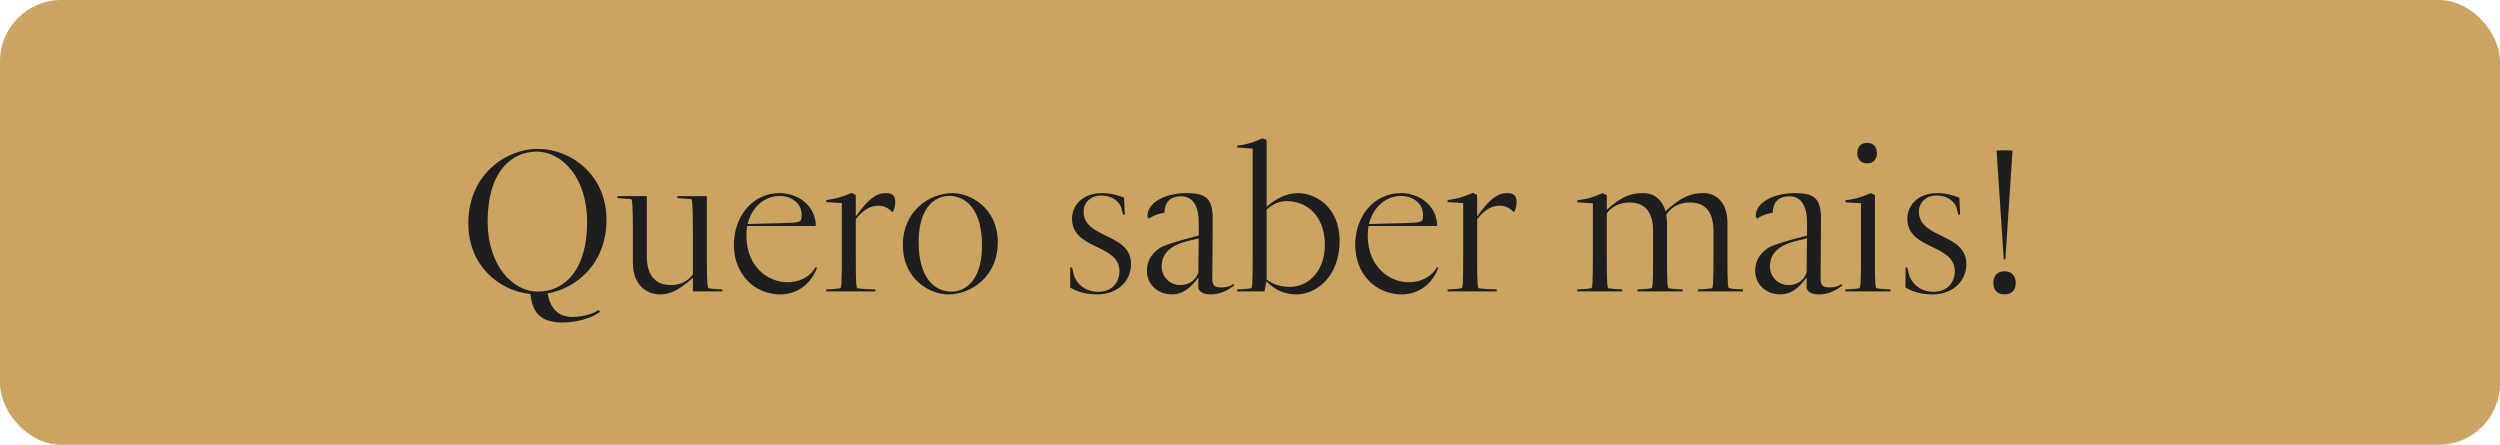 <svg xmlns="http://www.w3.org/2000/svg" width="163" height="29" viewBox="0 0 163 29" fill="none"><rect y="-0" width="163" height="29" rx="4" fill="#CBA462"></rect><path d="M39.542 14.333C39.542 17.193 37.579 18.805 35.707 19.13C35.837 19.962 36.292 20.664 37.306 20.664C37.943 20.664 38.606 20.495 39.035 20.209L39.113 20.339C38.619 20.716 37.644 21.028 36.682 21.028C34.927 21.028 34.706 20.027 34.576 19.169C32.6 18.974 30.533 17.362 30.533 14.567C30.533 11.343 33.029 9.705 35.07 9.705C37.163 9.705 39.542 11.343 39.542 14.333ZM38.281 14.45C38.281 11.603 36.656 9.887 34.992 9.887C33.354 9.887 31.794 11.174 31.794 14.45C31.794 17.297 33.419 19.013 35.07 19.013C36.721 19.013 38.281 17.726 38.281 14.45ZM47.1 19H45.176V18.116C44.149 19.026 43.603 19.195 43.031 19.195C42.108 19.195 41.263 18.519 41.263 17.154V14.944C41.263 13.436 41.224 12.994 41.146 12.981C41.146 12.981 40.236 12.916 40.249 12.916V12.786H42.173V16.712C42.173 17.856 42.641 18.584 43.759 18.584C44.37 18.584 44.903 18.298 45.176 17.882V14.944C45.176 13.436 45.137 12.994 45.059 12.981C45.059 12.981 44.149 12.916 44.162 12.916V12.786H46.086V16.842C46.086 18.35 46.125 18.779 46.203 18.792C46.476 18.844 46.944 18.87 47.1 18.87V19ZM50.889 19.195C49.199 19.195 47.847 17.895 47.847 15.945C47.847 14.229 48.965 12.591 50.85 12.591C52.007 12.591 53.19 13.397 53.19 14.736H48.718C48.679 14.931 48.666 15.139 48.666 15.347C48.666 17.44 50.122 18.402 51.331 18.402C52.033 18.402 52.774 18.129 53.177 17.414L53.268 17.466C52.826 18.623 51.877 19.195 50.889 19.195ZM50.85 12.773C49.862 12.773 49.017 13.488 48.744 14.606L50.798 14.554C52.241 14.515 52.267 14.515 52.267 14.021C52.267 13.124 51.435 12.773 50.85 12.773ZM57.072 19H53.874V18.87C54.03 18.87 54.511 18.844 54.784 18.792C54.862 18.779 54.888 18.35 54.888 16.842V13.241L53.874 13.176V13.046C54.459 12.955 54.823 12.877 55.525 12.578L55.798 12.708V14.112C56.63 12.942 57.15 12.591 57.748 12.591C58.06 12.591 58.372 12.656 58.372 13.163C58.372 13.475 58.294 13.657 58.216 13.813H58.164C57.813 13.449 57.462 13.41 57.267 13.41C56.851 13.41 56.357 13.579 55.798 14.294V16.842C55.798 18.35 55.824 18.779 55.902 18.792C56.175 18.844 56.916 18.87 57.072 18.87V19ZM64.028 16.01C64.028 13.605 62.936 12.773 61.896 12.773C60.843 12.773 59.894 13.67 59.894 15.776C59.894 18.181 60.986 19.013 62.026 19.013C63.079 19.013 64.028 18.116 64.028 16.01ZM65.055 15.802C65.055 18.038 63.313 19.195 61.831 19.195C60.635 19.195 58.867 18.22 58.867 15.971C58.867 13.748 60.609 12.591 62.104 12.591C63.287 12.591 65.055 13.566 65.055 15.802ZM71.533 19.195C70.766 19.195 70.246 19.013 69.778 18.753V17.44H69.895L69.999 17.882C70.09 18.272 70.558 19.026 71.611 19.026C72.482 19.026 72.989 18.428 72.989 17.687C72.989 15.88 69.895 16.309 69.895 14.255C69.895 13.475 70.493 12.591 71.871 12.591C72.482 12.591 72.95 12.76 73.288 12.89L73.34 13.995H73.223L73.093 13.514C73.067 13.397 72.755 12.747 71.78 12.747C71.13 12.747 70.649 13.202 70.649 13.787C70.649 15.594 73.743 15.165 73.743 17.219C73.743 18.337 72.859 19.195 71.533 19.195ZM76.403 19.195C75.454 19.195 74.778 18.493 74.778 17.687C74.778 17.167 74.934 16.634 75.636 16.153C76.026 15.958 76.481 15.802 77.508 15.529L78.158 15.36V14.515C78.158 13.488 77.807 12.799 77.014 12.799C76.221 12.799 75.935 13.267 75.922 13.865C75.597 13.93 75.324 13.982 74.934 14.242C74.856 14.242 74.817 14.203 74.817 14.047C74.817 13.28 75.857 12.591 77.352 12.591C78.6 12.591 79.068 12.903 79.068 14.255C79.068 15.685 79.042 17.323 79.042 18.181C79.042 18.675 79.25 18.74 79.666 18.74C79.978 18.74 80.238 18.649 80.407 18.519L80.472 18.61C79.848 19.078 79.406 19.195 78.912 19.195C78.561 19.195 78.223 19.091 78.132 18.792V18.09C77.586 18.831 77.079 19.195 76.403 19.195ZM78.132 17.778C78.132 17.102 78.145 16.309 78.158 15.542L77.404 15.724C76.234 16.023 75.74 16.582 75.74 17.375C75.74 17.999 76.221 18.584 76.949 18.584C77.469 18.584 77.924 18.337 78.132 17.778ZM82.442 19H80.661V18.87C80.817 18.87 81.298 18.844 81.571 18.792C81.649 18.779 81.675 18.376 81.675 16.842V9.692L80.661 9.614V9.497C81.246 9.419 81.61 9.341 82.312 9.016L82.585 9.133V13.475C83.248 12.916 83.898 12.591 84.639 12.591C85.666 12.591 87.343 13.397 87.343 15.724C87.343 17.96 85.887 19.195 84.522 19.195C83.625 19.195 83.001 18.792 82.572 18.337L82.442 19ZM83.885 13.111C83.391 13.111 82.91 13.345 82.585 13.67V18.22C83.105 18.623 83.651 18.701 84.119 18.701C85.38 18.701 86.381 17.583 86.381 15.984C86.381 13.995 85.146 13.111 83.885 13.111ZM91.4 19.195C89.71 19.195 88.358 17.895 88.358 15.945C88.358 14.229 89.476 12.591 91.361 12.591C92.518 12.591 93.701 13.397 93.701 14.736H89.229C89.19 14.931 89.177 15.139 89.177 15.347C89.177 17.44 90.633 18.402 91.842 18.402C92.544 18.402 93.285 18.129 93.688 17.414L93.779 17.466C93.337 18.623 92.388 19.195 91.4 19.195ZM91.361 12.773C90.373 12.773 89.528 13.488 89.255 14.606L91.309 14.554C92.752 14.515 92.778 14.515 92.778 14.021C92.778 13.124 91.946 12.773 91.361 12.773ZM97.583 19H94.385V18.87C94.541 18.87 95.022 18.844 95.295 18.792C95.373 18.779 95.399 18.35 95.399 16.842V13.241L94.385 13.176V13.046C94.97 12.955 95.334 12.877 96.036 12.578L96.309 12.708V14.112C97.141 12.942 97.661 12.591 98.259 12.591C98.571 12.591 98.883 12.656 98.883 13.163C98.883 13.475 98.805 13.657 98.727 13.813H98.675C98.324 13.449 97.973 13.41 97.778 13.41C97.362 13.41 96.868 13.579 96.309 14.294V16.842C96.309 18.35 96.335 18.779 96.413 18.792C96.686 18.844 97.427 18.87 97.583 18.87V19ZM109.704 19H106.766V18.87C106.922 18.87 107.403 18.844 107.676 18.792C107.754 18.779 107.78 18.35 107.78 16.842V15.074C107.78 14.008 107.39 13.202 106.259 13.202C105.583 13.202 105.037 13.501 104.764 13.917V16.842C104.764 18.35 104.79 18.779 104.868 18.792C105.141 18.844 105.622 18.87 105.778 18.87V19H102.84V18.87C102.996 18.87 103.477 18.844 103.75 18.792C103.828 18.779 103.854 18.35 103.854 16.842V13.254L102.84 13.189V13.059C103.425 12.981 103.789 12.903 104.491 12.591L104.764 12.721V13.67C105.791 12.76 106.363 12.591 107.143 12.591C107.819 12.591 108.378 12.994 108.586 13.774C109.691 12.773 110.302 12.591 111.069 12.591C111.953 12.591 112.629 13.254 112.629 14.541V16.842C112.629 18.35 112.655 18.779 112.733 18.792C113.006 18.844 113.487 18.87 113.643 18.87V19H110.705V18.87C110.861 18.87 111.342 18.844 111.615 18.792C111.693 18.779 111.719 18.35 111.719 16.842V15.074C111.719 14.008 111.342 13.202 110.185 13.202C109.444 13.202 108.885 13.553 108.638 14.021C108.664 14.19 108.69 14.359 108.69 14.541V16.842C108.69 18.35 108.716 18.779 108.794 18.792C109.067 18.844 109.548 18.87 109.704 18.87V19ZM116.063 19.195C115.114 19.195 114.438 18.493 114.438 17.687C114.438 17.167 114.594 16.634 115.296 16.153C115.686 15.958 116.141 15.802 117.168 15.529L117.818 15.36V14.515C117.818 13.488 117.467 12.799 116.674 12.799C115.881 12.799 115.595 13.267 115.582 13.865C115.257 13.93 114.984 13.982 114.594 14.242C114.516 14.242 114.477 14.203 114.477 14.047C114.477 13.28 115.517 12.591 117.012 12.591C118.26 12.591 118.728 12.903 118.728 14.255C118.728 15.685 118.702 17.323 118.702 18.181C118.702 18.675 118.91 18.74 119.326 18.74C119.638 18.74 119.898 18.649 120.067 18.519L120.132 18.61C119.508 19.078 119.066 19.195 118.572 19.195C118.221 19.195 117.883 19.091 117.792 18.792V18.09C117.246 18.831 116.739 19.195 116.063 19.195ZM117.792 17.778C117.792 17.102 117.805 16.309 117.818 15.542L117.064 15.724C115.894 16.023 115.4 16.582 115.4 17.375C115.4 17.999 115.881 18.584 116.609 18.584C117.129 18.584 117.584 18.337 117.792 17.778ZM121.101 9.991C121.101 9.614 121.283 9.315 121.738 9.315C122.193 9.315 122.375 9.614 122.375 9.991C122.375 10.329 122.193 10.654 121.738 10.654C121.283 10.654 121.101 10.329 121.101 9.991ZM123.259 19H120.321V18.87C120.477 18.87 120.958 18.844 121.231 18.792C121.309 18.779 121.335 18.35 121.335 16.842V13.254L120.321 13.189V13.059C120.906 12.981 121.27 12.903 121.972 12.591L122.245 12.721V16.842C122.245 18.35 122.271 18.779 122.349 18.792C122.622 18.844 123.103 18.87 123.259 18.87V19ZM125.995 19.195C125.228 19.195 124.708 19.013 124.24 18.753V17.44H124.357L124.461 17.882C124.552 18.272 125.02 19.026 126.073 19.026C126.944 19.026 127.451 18.428 127.451 17.687C127.451 15.88 124.357 16.309 124.357 14.255C124.357 13.475 124.955 12.591 126.333 12.591C126.944 12.591 127.412 12.76 127.75 12.89L127.802 13.995H127.685L127.555 13.514C127.529 13.397 127.217 12.747 126.242 12.747C125.592 12.747 125.111 13.202 125.111 13.787C125.111 15.594 128.205 15.165 128.205 17.219C128.205 18.337 127.321 19.195 125.995 19.195ZM130.697 19.195C130.151 19.195 129.969 18.831 129.969 18.441C129.969 18.064 130.151 17.687 130.697 17.687C131.23 17.687 131.425 18.064 131.425 18.454C131.425 18.831 131.23 19.195 130.697 19.195ZM130.749 16.92H130.645L130.177 9.835C130.255 9.809 130.476 9.796 130.697 9.796C130.905 9.796 131.139 9.809 131.217 9.835L130.749 16.92Z" fill="#1E1E1E"></path></svg>